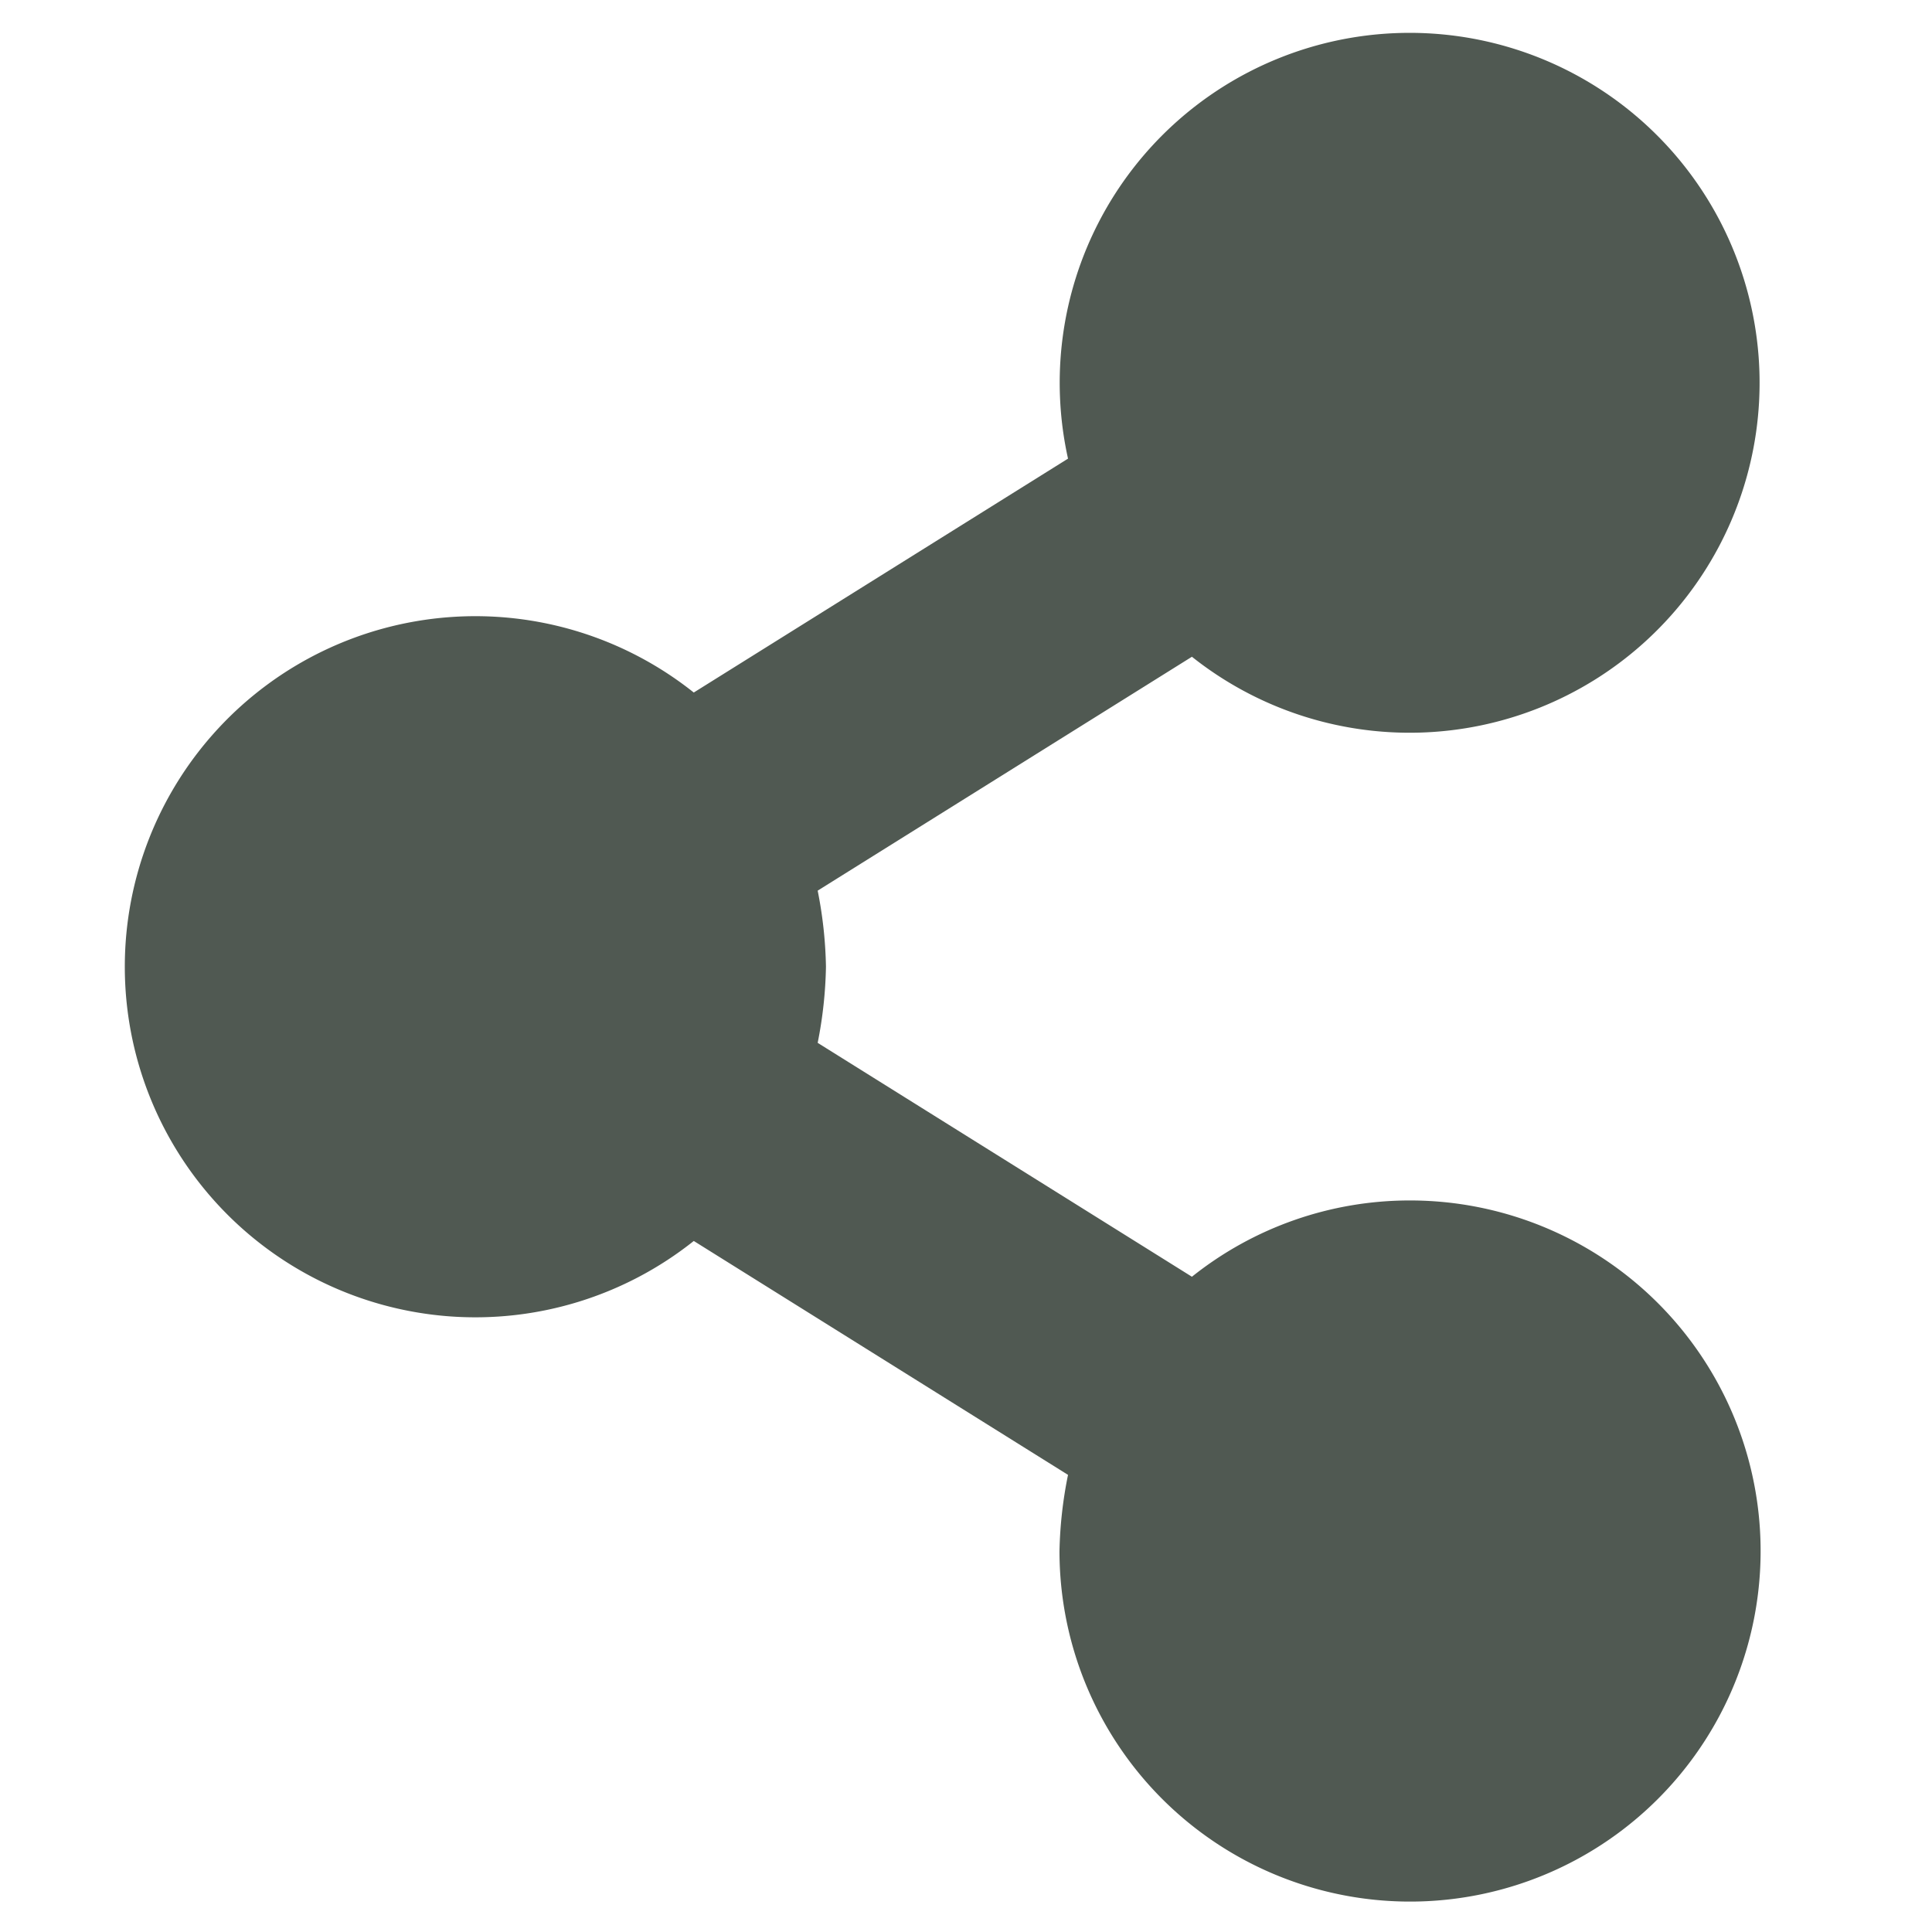 <svg xmlns="http://www.w3.org/2000/svg" width="31" height="31" viewBox="0 0 31 31">
  <defs>
    <style>
      .cls-1 {
        fill: #505952;
        fill-rule: evenodd;
      }
    </style>
  </defs>
  <path id="_" data-name="" class="cls-1" d="M22.625,19.262a5.6,5.6,0,0,0-3.5,1.224l-6.005-3.753a6.8,6.8,0,0,0,.133-1.221,6.8,6.8,0,0,0-.133-1.221l6.005-3.753a5.615,5.615,0,1,0-1.988-3.179l-6.005,3.753a5.625,5.625,0,1,0,0,8.8l6.005,3.753A6.78,6.78,0,0,0,17,24.885v0A5.625,5.625,0,1,0,22.625,19.262Z"/>
</svg>
